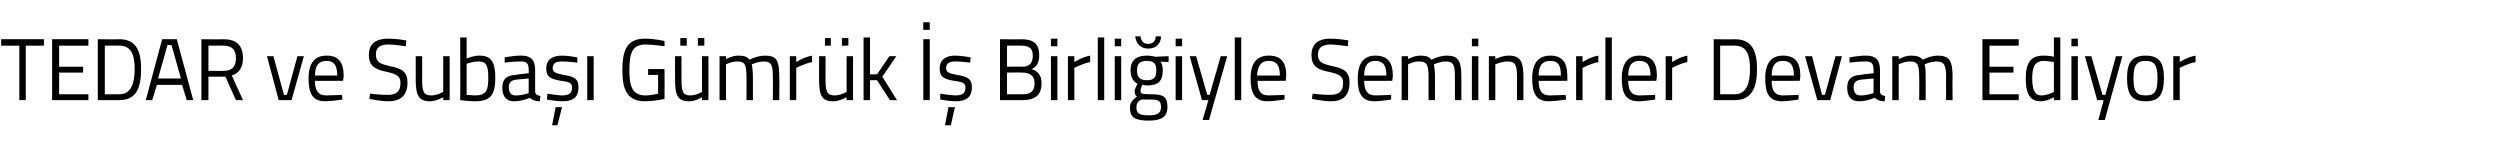 <?xml version="1.0" standalone="no"?><!DOCTYPE svg PUBLIC "-//W3C//DTD SVG 1.1//EN" "http://www.w3.org/Graphics/SVG/1.1/DTD/svg11.dtd"><svg xmlns="http://www.w3.org/2000/svg" version="1.1" width="427px" height="26.8px" viewBox="0 -2 427 26.8" style="top:-2px">  <desc>TEDAR ve Subaşı Gümrük İş Birliğiyle Seminerler Devam Ediyor</desc>  <defs/>  <g id="Polygon298661">    <path d="M 0.2 4.7 L 7.5 4.7 L 7.5 5.8 L 4.4 5.8 L 4.4 15.1 L 3.3 15.1 L 3.3 5.8 L 0.2 5.8 L 0.2 4.7 Z M 8.9 4.7 L 15.1 4.7 L 15.1 5.8 L 10.1 5.8 L 10.1 9.4 L 14.2 9.4 L 14.2 10.4 L 10.1 10.4 L 10.1 14.1 L 15.1 14.1 L 15.1 15.1 L 8.9 15.1 L 8.9 4.7 Z M 16.7 15.1 L 16.7 4.7 C 16.7 4.7 20.37 4.75 20.4 4.7 C 23.3 4.7 24.1 6.8 24.1 9.8 C 24.1 12.8 23.4 15.1 20.4 15.1 C 20.37 15.12 16.7 15.1 16.7 15.1 Z M 20.4 5.8 C 20.37 5.76 17.9 5.8 17.9 5.8 L 17.9 14.1 C 17.9 14.1 20.37 14.11 20.4 14.1 C 22.5 14.1 23 12 23 9.8 C 23 7.5 22.5 5.8 20.4 5.8 Z M 27.7 4.7 L 30.2 4.7 L 33 15.1 L 31.9 15.1 L 31.1 12.5 L 26.8 12.5 L 26 15.1 L 24.9 15.1 L 27.7 4.7 Z M 27 11.4 L 30.9 11.4 L 29.3 5.7 L 28.6 5.7 L 27 11.4 Z M 35.6 11.1 L 35.6 15.1 L 34.4 15.1 L 34.4 4.7 C 34.4 4.7 38.21 4.75 38.2 4.7 C 40.3 4.7 41.5 5.7 41.5 7.9 C 41.5 9.4 40.9 10.5 39.6 10.9 C 39.59 10.91 41.5 15.1 41.5 15.1 L 40.3 15.1 L 38.5 11.1 L 35.6 11.1 Z M 38.2 5.8 C 38.21 5.76 35.6 5.8 35.6 5.8 L 35.6 10.1 C 35.6 10.1 38.23 10.13 38.2 10.1 C 39.8 10.1 40.3 9.2 40.3 7.9 C 40.3 6.5 39.6 5.8 38.2 5.8 Z M 46.7 7.6 L 48.5 14.2 L 49 14.2 L 50.8 7.6 L 51.9 7.6 L 49.8 15.1 L 47.6 15.1 L 45.6 7.6 L 46.7 7.6 Z M 58.4 14.2 L 58.5 15 C 58.5 15 56.78 15.27 55.6 15.3 C 53.4 15.3 52.7 14 52.7 11.4 C 52.7 8.6 53.9 7.5 55.8 7.5 C 57.7 7.5 58.7 8.5 58.7 11 C 58.71 10.99 58.6 11.8 58.6 11.8 C 58.6 11.8 53.8 11.84 53.8 11.8 C 53.8 13.4 54.3 14.3 55.7 14.3 C 56.83 14.29 58.4 14.2 58.4 14.2 Z M 57.6 10.9 C 57.6 9.1 57 8.4 55.8 8.4 C 54.5 8.4 53.8 9.1 53.8 10.9 C 53.8 10.9 57.6 10.9 57.6 10.9 Z M 69.3 5.9 C 69.3 5.9 67.22 5.6 66.4 5.6 C 64.9 5.6 64.2 6.1 64.2 7.3 C 64.2 8.6 64.9 8.9 66.6 9.3 C 68.7 9.7 69.6 10.3 69.6 12.1 C 69.6 14.4 68.3 15.3 66.3 15.3 C 65.1 15.3 63.1 14.9 63.1 14.9 C 63.1 14.93 63.2 14 63.2 14 C 63.2 14 65.22 14.24 66.3 14.2 C 67.7 14.2 68.4 13.6 68.4 12.2 C 68.4 11 67.8 10.7 66.2 10.3 C 64.1 9.9 63 9.3 63 7.4 C 63 5.4 64.3 4.6 66.3 4.6 C 67.5 4.58 69.4 4.9 69.4 4.9 L 69.3 5.9 Z M 76.8 7.6 L 76.8 15.1 L 75.7 15.1 L 75.7 14.6 C 75.7 14.6 74.59 15.27 73.5 15.3 C 71.5 15.3 71 14.3 71 11.5 C 71.03 11.54 71 7.6 71 7.6 L 72.1 7.6 C 72.1 7.6 72.13 11.53 72.1 11.5 C 72.1 13.6 72.3 14.3 73.7 14.3 C 74.77 14.27 75.7 13.7 75.7 13.7 L 75.7 7.6 L 76.8 7.6 Z M 84.6 11.3 C 84.6 14.2 83.8 15.3 81.1 15.3 C 80.2 15.3 78.6 15.1 78.6 15.1 C 78.64 15.11 78.6 4.4 78.6 4.4 L 79.7 4.4 L 79.7 8 C 79.7 8 80.84 7.48 81.9 7.5 C 83.9 7.5 84.6 8.6 84.6 11.3 Z M 83.4 11.3 C 83.4 9.3 83.1 8.5 81.8 8.5 C 80.75 8.48 79.7 8.9 79.7 8.9 L 79.7 14.2 C 79.7 14.2 80.68 14.27 81.1 14.3 C 83.1 14.3 83.4 13.4 83.4 11.3 Z M 91.4 13.7 C 91.5 14.2 91.8 14.3 92.3 14.4 C 92.3 14.4 92.2 15.3 92.2 15.3 C 91.5 15.3 90.9 15.1 90.5 14.7 C 90.5 14.7 89.2 15.3 87.8 15.3 C 86.5 15.3 85.8 14.5 85.8 13 C 85.8 11.5 86.5 10.9 88 10.8 C 88.02 10.76 90.3 10.5 90.3 10.5 C 90.3 10.5 90.33 9.89 90.3 9.9 C 90.3 8.8 89.9 8.5 89 8.5 C 87.98 8.46 86.2 8.7 86.2 8.7 L 86.2 7.8 C 86.2 7.8 87.8 7.48 89.1 7.5 C 90.7 7.5 91.4 8.3 91.4 9.9 C 91.4 9.9 91.4 13.7 91.4 13.7 Z M 88.2 11.6 C 87.3 11.7 86.9 12.1 86.9 12.9 C 86.9 13.8 87.3 14.3 88 14.3 C 89.11 14.33 90.3 13.9 90.3 13.9 L 90.3 11.4 C 90.3 11.4 88.15 11.6 88.2 11.6 Z M 94.3 19.4 L 95.2 19.4 L 96 16.3 L 94.9 16.3 L 94.3 19.4 Z M 98.6 8.7 C 98.6 8.7 96.95 8.48 96 8.5 C 95.1 8.5 94.4 8.7 94.4 9.6 C 94.4 10.3 94.8 10.5 96.3 10.8 C 98.2 11.1 98.8 11.5 98.8 12.9 C 98.8 14.7 97.8 15.3 96 15.3 C 95.1 15.3 93.4 15 93.4 15 C 93.41 14.99 93.5 14 93.5 14 C 93.5 14 95.14 14.27 95.9 14.3 C 97.1 14.3 97.7 14 97.7 13 C 97.7 12.2 97.4 12 95.8 11.8 C 94.1 11.5 93.3 11.2 93.3 9.7 C 93.3 8 94.6 7.5 96 7.5 C 97.1 7.5 98.6 7.8 98.6 7.8 C 98.61 7.76 98.6 8.7 98.6 8.7 Z M 100.3 7.6 L 101.4 7.6 L 101.4 15.1 L 100.3 15.1 L 100.3 7.6 Z M 110.7 9.8 L 113.5 9.8 C 113.5 9.8 113.53 14.91 113.5 14.9 C 113.2 15 111.3 15.3 110.2 15.3 C 107.1 15.3 106.3 13.3 106.3 10 C 106.3 6.5 107.1 4.6 110.2 4.6 C 111.74 4.6 113.5 5 113.5 5 L 113.5 5.9 C 113.5 5.9 111.66 5.63 110.3 5.6 C 108 5.6 107.5 7 107.5 10 C 107.5 12.8 108 14.3 110.3 14.3 C 111 14.3 112 14.1 112.4 14 C 112.41 14.05 112.4 10.8 112.4 10.8 L 110.7 10.8 L 110.7 9.8 Z M 119.9 7.6 L 119.9 13.7 C 119.9 13.7 119.02 14.27 117.9 14.3 C 116.6 14.3 116.4 13.6 116.4 11.5 C 116.39 11.52 116.4 7.6 116.4 7.6 L 115.3 7.6 C 115.3 7.6 115.29 11.54 115.3 11.5 C 115.3 14.3 115.7 15.3 117.8 15.3 C 118.84 15.27 119.9 14.6 119.9 14.6 L 119.9 15.1 L 121 15.1 L 121 7.6 L 119.9 7.6 Z M 116.2 4.5 L 117.3 4.5 L 117.3 5.8 L 116.2 5.8 L 116.2 4.5 Z M 119.2 4.5 L 120.3 4.5 L 120.3 5.8 L 119.2 5.8 L 119.2 4.5 Z M 122.9 15.1 L 122.9 7.6 L 124 7.6 L 124 8.1 C 124 8.1 125.08 7.48 126.1 7.5 C 127.1 7.5 127.7 7.7 128 8.2 C 128 8.2 129.3 7.5 130.7 7.5 C 132.7 7.5 133.1 8.4 133.1 11.2 C 133.14 11.16 133.1 15.1 133.1 15.1 L 132 15.1 C 132 15.1 132.04 11.19 132 11.2 C 132 9.2 131.8 8.5 130.5 8.5 C 129.4 8.5 128.4 9 128.4 9 C 128.5 9.4 128.6 10.3 128.6 11.2 C 128.61 11.22 128.6 15.1 128.6 15.1 L 127.5 15.1 C 127.5 15.1 127.51 11.25 127.5 11.3 C 127.5 9.2 127.3 8.5 126 8.5 C 124.92 8.48 124 9 124 9 L 124 15.1 L 122.9 15.1 Z M 134.9 7.6 L 136 7.6 L 136 8.6 C 136 8.6 137.31 7.75 138.7 7.5 C 138.7 7.5 138.7 8.6 138.7 8.6 C 137.34 8.88 136 9.6 136 9.6 L 136 15.1 L 134.9 15.1 L 134.9 7.6 Z M 144.6 7.6 L 144.6 13.7 C 144.6 13.7 143.64 14.27 142.6 14.3 C 141.2 14.3 141 13.6 141 11.5 C 141.01 11.52 141 7.6 141 7.6 L 139.9 7.6 C 139.9 7.6 139.91 11.54 139.9 11.5 C 139.9 14.3 140.3 15.3 142.4 15.3 C 143.46 15.27 144.6 14.6 144.6 14.6 L 144.6 15.1 L 145.7 15.1 L 145.7 7.6 L 144.6 7.6 Z M 140.9 4.5 L 141.9 4.5 L 141.9 5.8 L 140.9 5.8 L 140.9 4.5 Z M 143.8 4.5 L 144.9 4.5 L 144.9 5.8 L 143.8 5.8 L 143.8 4.5 Z M 147.5 15.1 L 147.5 4.4 L 148.6 4.4 L 148.6 10.7 L 149.8 10.7 L 151.9 7.6 L 153.1 7.6 L 150.7 11.1 L 153.2 15.1 L 152 15.1 L 149.8 11.7 L 148.6 11.7 L 148.6 15.1 L 147.5 15.1 Z M 157.7 4.7 L 158.8 4.7 L 158.8 15.1 L 157.7 15.1 L 157.7 4.7 Z M 157.7 1.8 L 158.8 1.8 L 158.8 3.1 L 157.7 3.1 L 157.7 1.8 Z M 161.4 19.4 L 162.4 19.4 L 163.1 16.3 L 162 16.3 L 161.4 19.4 Z M 165.7 8.7 C 165.7 8.7 164.11 8.48 163.2 8.5 C 162.3 8.5 161.6 8.7 161.6 9.6 C 161.6 10.3 161.9 10.5 163.5 10.8 C 165.3 11.1 166 11.5 166 12.9 C 166 14.7 164.9 15.3 163.2 15.3 C 162.2 15.3 160.6 15 160.6 15 C 160.57 14.99 160.6 14 160.6 14 C 160.6 14 162.3 14.27 163.1 14.3 C 164.3 14.3 164.9 14 164.9 13 C 164.9 12.2 164.5 12 162.9 11.8 C 161.3 11.5 160.5 11.2 160.5 9.7 C 160.5 8 161.8 7.5 163.1 7.5 C 164.2 7.5 165.8 7.8 165.8 7.8 C 165.77 7.76 165.7 8.7 165.7 8.7 Z M 174.5 4.7 C 176.5 4.7 177.5 5.5 177.5 7.4 C 177.5 8.7 177.1 9.4 176.2 9.8 C 177.1 10.1 177.9 10.7 177.9 12.2 C 177.9 14.4 176.6 15.1 174.7 15.1 C 174.71 15.12 170.8 15.1 170.8 15.1 L 170.8 4.7 C 170.8 4.7 174.52 4.75 174.5 4.7 Z M 172 10.4 L 172 14.1 C 172 14.1 174.67 14.11 174.7 14.1 C 175.9 14.1 176.7 13.7 176.7 12.2 C 176.7 10.6 175.4 10.4 174.6 10.4 C 174.59 10.35 172 10.4 172 10.4 Z M 172 5.8 L 172 9.4 C 172 9.4 174.58 9.35 174.6 9.4 C 175.9 9.4 176.4 8.7 176.4 7.5 C 176.4 6.3 175.8 5.8 174.5 5.8 C 174.48 5.76 172 5.8 172 5.8 Z M 179.5 7.6 L 180.6 7.6 L 180.6 15.1 L 179.5 15.1 L 179.5 7.6 Z M 179.5 4.6 L 180.6 4.6 L 180.6 5.9 L 179.5 5.9 L 179.5 4.6 Z M 182.4 7.6 L 183.5 7.6 L 183.5 8.6 C 183.5 8.6 184.78 7.75 186.2 7.5 C 186.2 7.5 186.2 8.6 186.2 8.6 C 184.81 8.88 183.5 9.6 183.5 9.6 L 183.5 15.1 L 182.4 15.1 L 182.4 7.6 Z M 187.5 4.4 L 188.6 4.4 L 188.6 15.1 L 187.5 15.1 L 187.5 4.4 Z M 190.4 7.6 L 191.5 7.6 L 191.5 15.1 L 190.4 15.1 L 190.4 7.6 Z M 190.4 4.6 L 191.5 4.6 L 191.5 5.9 L 190.4 5.9 L 190.4 4.6 Z M 193 16.4 C 193 15.5 193.4 15.1 194.2 14.5 C 193.9 14.3 193.8 14 193.8 13.5 C 193.8 13.2 194.3 12.3 194.3 12.3 C 193.7 12 193.1 11.4 193.1 10 C 193.1 8.2 194.2 7.5 195.9 7.5 C 196.6 7.5 197.4 7.7 197.4 7.7 C 197.39 7.67 199.6 7.6 199.6 7.6 L 199.6 8.6 C 199.6 8.6 198.17 8.54 198.2 8.5 C 198.4 8.8 198.6 9.2 198.6 10 C 198.6 12 197.7 12.6 195.8 12.6 C 195.7 12.6 195.3 12.5 195.1 12.5 C 195.1 12.5 194.8 13.2 194.8 13.4 C 194.8 14 194.9 14.1 196.6 14.1 C 198.7 14.1 199.4 14.5 199.4 16.3 C 199.4 18 198.3 18.6 196.2 18.6 C 193.9 18.6 193 18.1 193 16.4 Z M 194.9 15 C 194.3 15.4 194.1 15.7 194.1 16.3 C 194.1 17.3 194.5 17.7 196.2 17.7 C 197.7 17.7 198.3 17.3 198.3 16.3 C 198.3 15.2 197.9 15 196.5 15 C 196 15 194.9 15 194.9 15 Z M 197.5 10 C 197.5 8.9 197.1 8.4 195.9 8.4 C 194.7 8.4 194.2 8.9 194.2 10 C 194.2 11.2 194.7 11.7 195.9 11.7 C 197.1 11.7 197.5 11.2 197.5 10 Z M 194.8 4.2 C 194.9 5 195.3 5.5 196.1 5.5 C 196.9 5.5 197.4 5 197.4 4.2 C 197.4 4.2 198.3 4.2 198.3 4.2 C 198.3 5.4 197.5 6.3 196.1 6.3 C 194.8 6.3 194 5.4 193.9 4.2 C 193.9 4.2 194.8 4.2 194.8 4.2 Z M 200.8 7.6 L 201.9 7.6 L 201.9 15.1 L 200.8 15.1 L 200.8 7.6 Z M 200.8 4.6 L 201.9 4.6 L 201.9 5.9 L 200.8 5.9 L 200.8 4.6 Z M 204.3 7.6 L 206.2 14.2 L 206.6 14.2 L 208.5 7.6 L 209.6 7.6 L 206.5 18.5 L 205.4 18.5 L 206.4 15.1 L 205.3 15.1 L 203.2 7.6 L 204.3 7.6 Z M 210.9 4.4 L 212 4.4 L 212 15.1 L 210.9 15.1 L 210.9 4.4 Z M 219.4 14.2 L 219.4 15 C 219.4 15 217.74 15.27 216.5 15.3 C 214.4 15.3 213.6 14 213.6 11.4 C 213.6 8.6 214.8 7.5 216.7 7.5 C 218.7 7.5 219.7 8.5 219.7 11 C 219.66 10.99 219.6 11.8 219.6 11.8 C 219.6 11.8 214.75 11.84 214.8 11.8 C 214.8 13.4 215.2 14.3 216.7 14.3 C 217.78 14.29 219.4 14.2 219.4 14.2 Z M 218.6 10.9 C 218.6 9.1 218 8.4 216.7 8.4 C 215.5 8.4 214.8 9.1 214.7 10.9 C 214.7 10.9 218.6 10.9 218.6 10.9 Z M 230.2 5.9 C 230.2 5.9 228.17 5.6 227.3 5.6 C 225.9 5.6 225.1 6.1 225.1 7.3 C 225.1 8.6 225.8 8.9 227.6 9.3 C 229.6 9.7 230.5 10.3 230.5 12.1 C 230.5 14.4 229.3 15.3 227.3 15.3 C 226.1 15.3 224.1 14.9 224.1 14.9 C 224.06 14.93 224.2 14 224.2 14 C 224.2 14 226.17 14.24 227.2 14.2 C 228.7 14.2 229.4 13.6 229.4 12.2 C 229.4 11 228.8 10.7 227.1 10.3 C 225 9.9 224 9.3 224 7.4 C 224 5.4 225.3 4.6 227.2 4.6 C 228.45 4.58 230.3 4.9 230.3 4.9 L 230.2 5.9 Z M 237.6 14.2 L 237.6 15 C 237.6 15 235.96 15.27 234.8 15.3 C 232.6 15.3 231.9 14 231.9 11.4 C 231.9 8.6 233.1 7.5 234.9 7.5 C 236.9 7.5 237.9 8.5 237.9 11 C 237.89 10.99 237.8 11.8 237.8 11.8 C 237.8 11.8 232.98 11.84 233 11.8 C 233 13.4 233.5 14.3 234.9 14.3 C 236.01 14.29 237.6 14.2 237.6 14.2 Z M 236.8 10.9 C 236.8 9.1 236.2 8.4 234.9 8.4 C 233.7 8.4 233 9.1 233 10.9 C 233 10.9 236.8 10.9 236.8 10.9 Z M 239.4 15.1 L 239.4 7.6 L 240.5 7.6 L 240.5 8.1 C 240.5 8.1 241.56 7.48 242.6 7.5 C 243.6 7.5 244.1 7.7 244.5 8.2 C 244.5 8.2 245.8 7.5 247.1 7.5 C 249.1 7.5 249.6 8.4 249.6 11.2 C 249.61 11.16 249.6 15.1 249.6 15.1 L 248.5 15.1 C 248.5 15.1 248.51 11.19 248.5 11.2 C 248.5 9.2 248.3 8.5 247 8.5 C 245.9 8.5 244.9 9 244.9 9 C 245 9.4 245.1 10.3 245.1 11.2 C 245.08 11.22 245.1 15.1 245.1 15.1 L 244 15.1 C 244 15.1 243.98 11.25 244 11.3 C 244 9.2 243.8 8.5 242.4 8.5 C 241.39 8.48 240.5 9 240.5 9 L 240.5 15.1 L 239.4 15.1 Z M 251.4 7.6 L 252.5 7.6 L 252.5 15.1 L 251.4 15.1 L 251.4 7.6 Z M 251.4 4.6 L 252.5 4.6 L 252.5 5.9 L 251.4 5.9 L 251.4 4.6 Z M 254.3 15.1 L 254.3 7.6 L 255.4 7.6 L 255.4 8.1 C 255.4 8.1 256.63 7.48 257.7 7.5 C 259.7 7.5 260.2 8.5 260.2 11.2 C 260.2 11.16 260.2 15.1 260.2 15.1 L 259.1 15.1 C 259.1 15.1 259.11 11.19 259.1 11.2 C 259.1 9.2 258.9 8.5 257.5 8.5 C 256.46 8.48 255.4 9 255.4 9 L 255.4 15.1 L 254.3 15.1 Z M 267.4 14.2 L 267.5 15 C 267.5 15 265.8 15.27 264.6 15.3 C 262.4 15.3 261.7 14 261.7 11.4 C 261.7 8.6 262.9 7.5 264.8 7.5 C 266.7 7.5 267.7 8.5 267.7 11 C 267.72 10.99 267.7 11.8 267.7 11.8 C 267.7 11.8 262.81 11.84 262.8 11.8 C 262.8 13.4 263.3 14.3 264.7 14.3 C 265.84 14.29 267.4 14.2 267.4 14.2 Z M 266.6 10.9 C 266.6 9.1 266.1 8.4 264.8 8.4 C 263.5 8.4 262.8 9.1 262.8 10.9 C 262.8 10.9 266.6 10.9 266.6 10.9 Z M 269.2 7.6 L 270.3 7.6 L 270.3 8.6 C 270.3 8.6 271.57 7.75 273 7.5 C 273 7.5 273 8.6 273 8.6 C 271.6 8.88 270.3 9.6 270.3 9.6 L 270.3 15.1 L 269.2 15.1 L 269.2 7.6 Z M 274.2 4.4 L 275.3 4.4 L 275.3 15.1 L 274.2 15.1 L 274.2 4.4 Z M 282.7 14.2 L 282.7 15 C 282.7 15 281.06 15.27 279.9 15.3 C 277.7 15.3 277 14 277 11.4 C 277 8.6 278.2 7.5 280 7.5 C 282 7.5 283 8.5 283 11 C 282.99 10.99 282.9 11.8 282.9 11.8 C 282.9 11.8 278.08 11.84 278.1 11.8 C 278.1 13.4 278.6 14.3 280 14.3 C 281.11 14.29 282.7 14.2 282.7 14.2 Z M 281.9 10.9 C 281.9 9.1 281.3 8.4 280 8.4 C 278.8 8.4 278.1 9.1 278.1 10.9 C 278.1 10.9 281.9 10.9 281.9 10.9 Z M 284.5 7.6 L 285.6 7.6 L 285.6 8.6 C 285.6 8.6 286.83 7.75 288.2 7.5 C 288.2 7.5 288.2 8.6 288.2 8.6 C 286.86 8.88 285.6 9.6 285.6 9.6 L 285.6 15.1 L 284.5 15.1 L 284.5 7.6 Z M 292.7 15.1 L 292.7 4.7 C 292.7 4.7 296.31 4.75 296.3 4.7 C 299.3 4.7 300.1 6.8 300.1 9.8 C 300.1 12.8 299.3 15.1 296.3 15.1 C 296.31 15.12 292.7 15.1 292.7 15.1 Z M 296.3 5.8 C 296.31 5.76 293.8 5.8 293.8 5.8 L 293.8 14.1 C 293.8 14.1 296.31 14.11 296.3 14.1 C 298.4 14.1 298.9 12 298.9 9.8 C 298.9 7.5 298.4 5.8 296.3 5.8 Z M 307.2 14.2 L 307.2 15 C 307.2 15 305.57 15.27 304.4 15.3 C 302.2 15.3 301.5 14 301.5 11.4 C 301.5 8.6 302.7 7.5 304.5 7.5 C 306.5 7.5 307.5 8.5 307.5 11 C 307.5 10.99 307.4 11.8 307.4 11.8 C 307.4 11.8 302.59 11.84 302.6 11.8 C 302.6 13.4 303.1 14.3 304.5 14.3 C 305.62 14.29 307.2 14.2 307.2 14.2 Z M 306.4 10.9 C 306.4 9.1 305.8 8.4 304.5 8.4 C 303.3 8.4 302.6 9.1 302.6 10.9 C 302.6 10.9 306.4 10.9 306.4 10.9 Z M 309.5 7.6 L 311.2 14.2 L 311.7 14.2 L 313.5 7.6 L 314.6 7.6 L 312.6 15.1 L 310.4 15.1 L 308.3 7.6 L 309.5 7.6 Z M 321.1 13.7 C 321.2 14.2 321.5 14.3 322 14.4 C 322 14.4 321.9 15.3 321.9 15.3 C 321.2 15.3 320.6 15.1 320.2 14.7 C 320.2 14.7 318.9 15.3 317.5 15.3 C 316.2 15.3 315.5 14.5 315.5 13 C 315.5 11.5 316.2 10.9 317.7 10.8 C 317.72 10.76 320 10.5 320 10.5 C 320 10.5 320.03 9.89 320 9.9 C 320 8.8 319.6 8.5 318.7 8.5 C 317.67 8.46 315.9 8.7 315.9 8.7 L 315.9 7.8 C 315.9 7.8 317.5 7.48 318.8 7.5 C 320.4 7.5 321.1 8.3 321.1 9.9 C 321.1 9.9 321.1 13.7 321.1 13.7 Z M 317.9 11.6 C 317 11.7 316.6 12.1 316.6 12.9 C 316.6 13.8 317 14.3 317.7 14.3 C 318.81 14.33 320 13.9 320 13.9 L 320 11.4 C 320 11.4 317.85 11.6 317.9 11.6 Z M 323.2 15.1 L 323.2 7.6 L 324.3 7.6 L 324.3 8.1 C 324.3 8.1 325.4 7.48 326.4 7.5 C 327.4 7.5 328 7.7 328.4 8.2 C 328.4 8.2 329.7 7.5 331 7.5 C 333 7.5 333.5 8.4 333.5 11.2 C 333.46 11.16 333.5 15.1 333.5 15.1 L 332.4 15.1 C 332.4 15.1 332.36 11.19 332.4 11.2 C 332.4 9.2 332.1 8.5 330.8 8.5 C 329.7 8.5 328.7 9 328.7 9 C 328.9 9.4 328.9 10.3 328.9 11.2 C 328.93 11.22 328.9 15.1 328.9 15.1 L 327.8 15.1 C 327.8 15.1 327.83 11.25 327.8 11.3 C 327.8 9.2 327.6 8.5 326.3 8.5 C 325.24 8.48 324.3 9 324.3 9 L 324.3 15.1 L 323.2 15.1 Z M 338.6 4.7 L 344.8 4.7 L 344.8 5.8 L 339.8 5.8 L 339.8 9.4 L 343.9 9.4 L 343.9 10.4 L 339.8 10.4 L 339.8 14.1 L 344.8 14.1 L 344.8 15.1 L 338.6 15.1 L 338.6 4.7 Z M 351.9 15.1 L 350.8 15.1 L 350.8 14.6 C 350.8 14.6 349.7 15.27 348.6 15.3 C 347.2 15.3 346 14.7 346 11.4 C 346 8.8 346.8 7.5 349 7.5 C 349.7 7.5 350.6 7.6 350.8 7.7 C 350.83 7.67 350.8 4.4 350.8 4.4 L 351.9 4.4 L 351.9 15.1 Z M 350.8 13.7 C 350.8 13.7 350.83 8.63 350.8 8.6 C 350.6 8.6 349.7 8.4 349.1 8.4 C 347.5 8.4 347.1 9.5 347.1 11.4 C 347.1 13.9 347.9 14.3 348.7 14.3 C 349.78 14.27 350.8 13.7 350.8 13.7 Z M 353.8 7.6 L 354.9 7.6 L 354.9 15.1 L 353.8 15.1 L 353.8 7.6 Z M 353.8 4.6 L 354.9 4.6 L 354.9 5.9 L 353.8 5.9 L 353.8 4.6 Z M 357.2 7.6 L 359.1 14.2 L 359.6 14.2 L 361.4 7.6 L 362.5 7.6 L 359.5 18.5 L 358.4 18.5 L 359.3 15.1 L 358.2 15.1 L 356.1 7.6 L 357.2 7.6 Z M 369.6 11.3 C 369.6 14 368.9 15.3 366.5 15.3 C 364 15.3 363.3 14 363.3 11.3 C 363.3 8.7 364.1 7.5 366.5 7.5 C 368.8 7.5 369.6 8.7 369.6 11.3 Z M 368.5 11.3 C 368.5 9.2 368 8.4 366.5 8.4 C 364.9 8.4 364.4 9.2 364.4 11.3 C 364.4 13.4 364.7 14.3 366.5 14.3 C 368.2 14.3 368.5 13.4 368.5 11.3 Z M 371.2 7.6 L 372.3 7.6 L 372.3 8.6 C 372.3 8.6 373.54 7.75 375 7.5 C 375 7.5 375 8.6 375 8.6 C 373.57 8.88 372.3 9.6 372.3 9.6 L 372.3 15.1 L 371.2 15.1 L 371.2 7.6 Z " stroke="none" fill="#000"/>  </g></svg>
